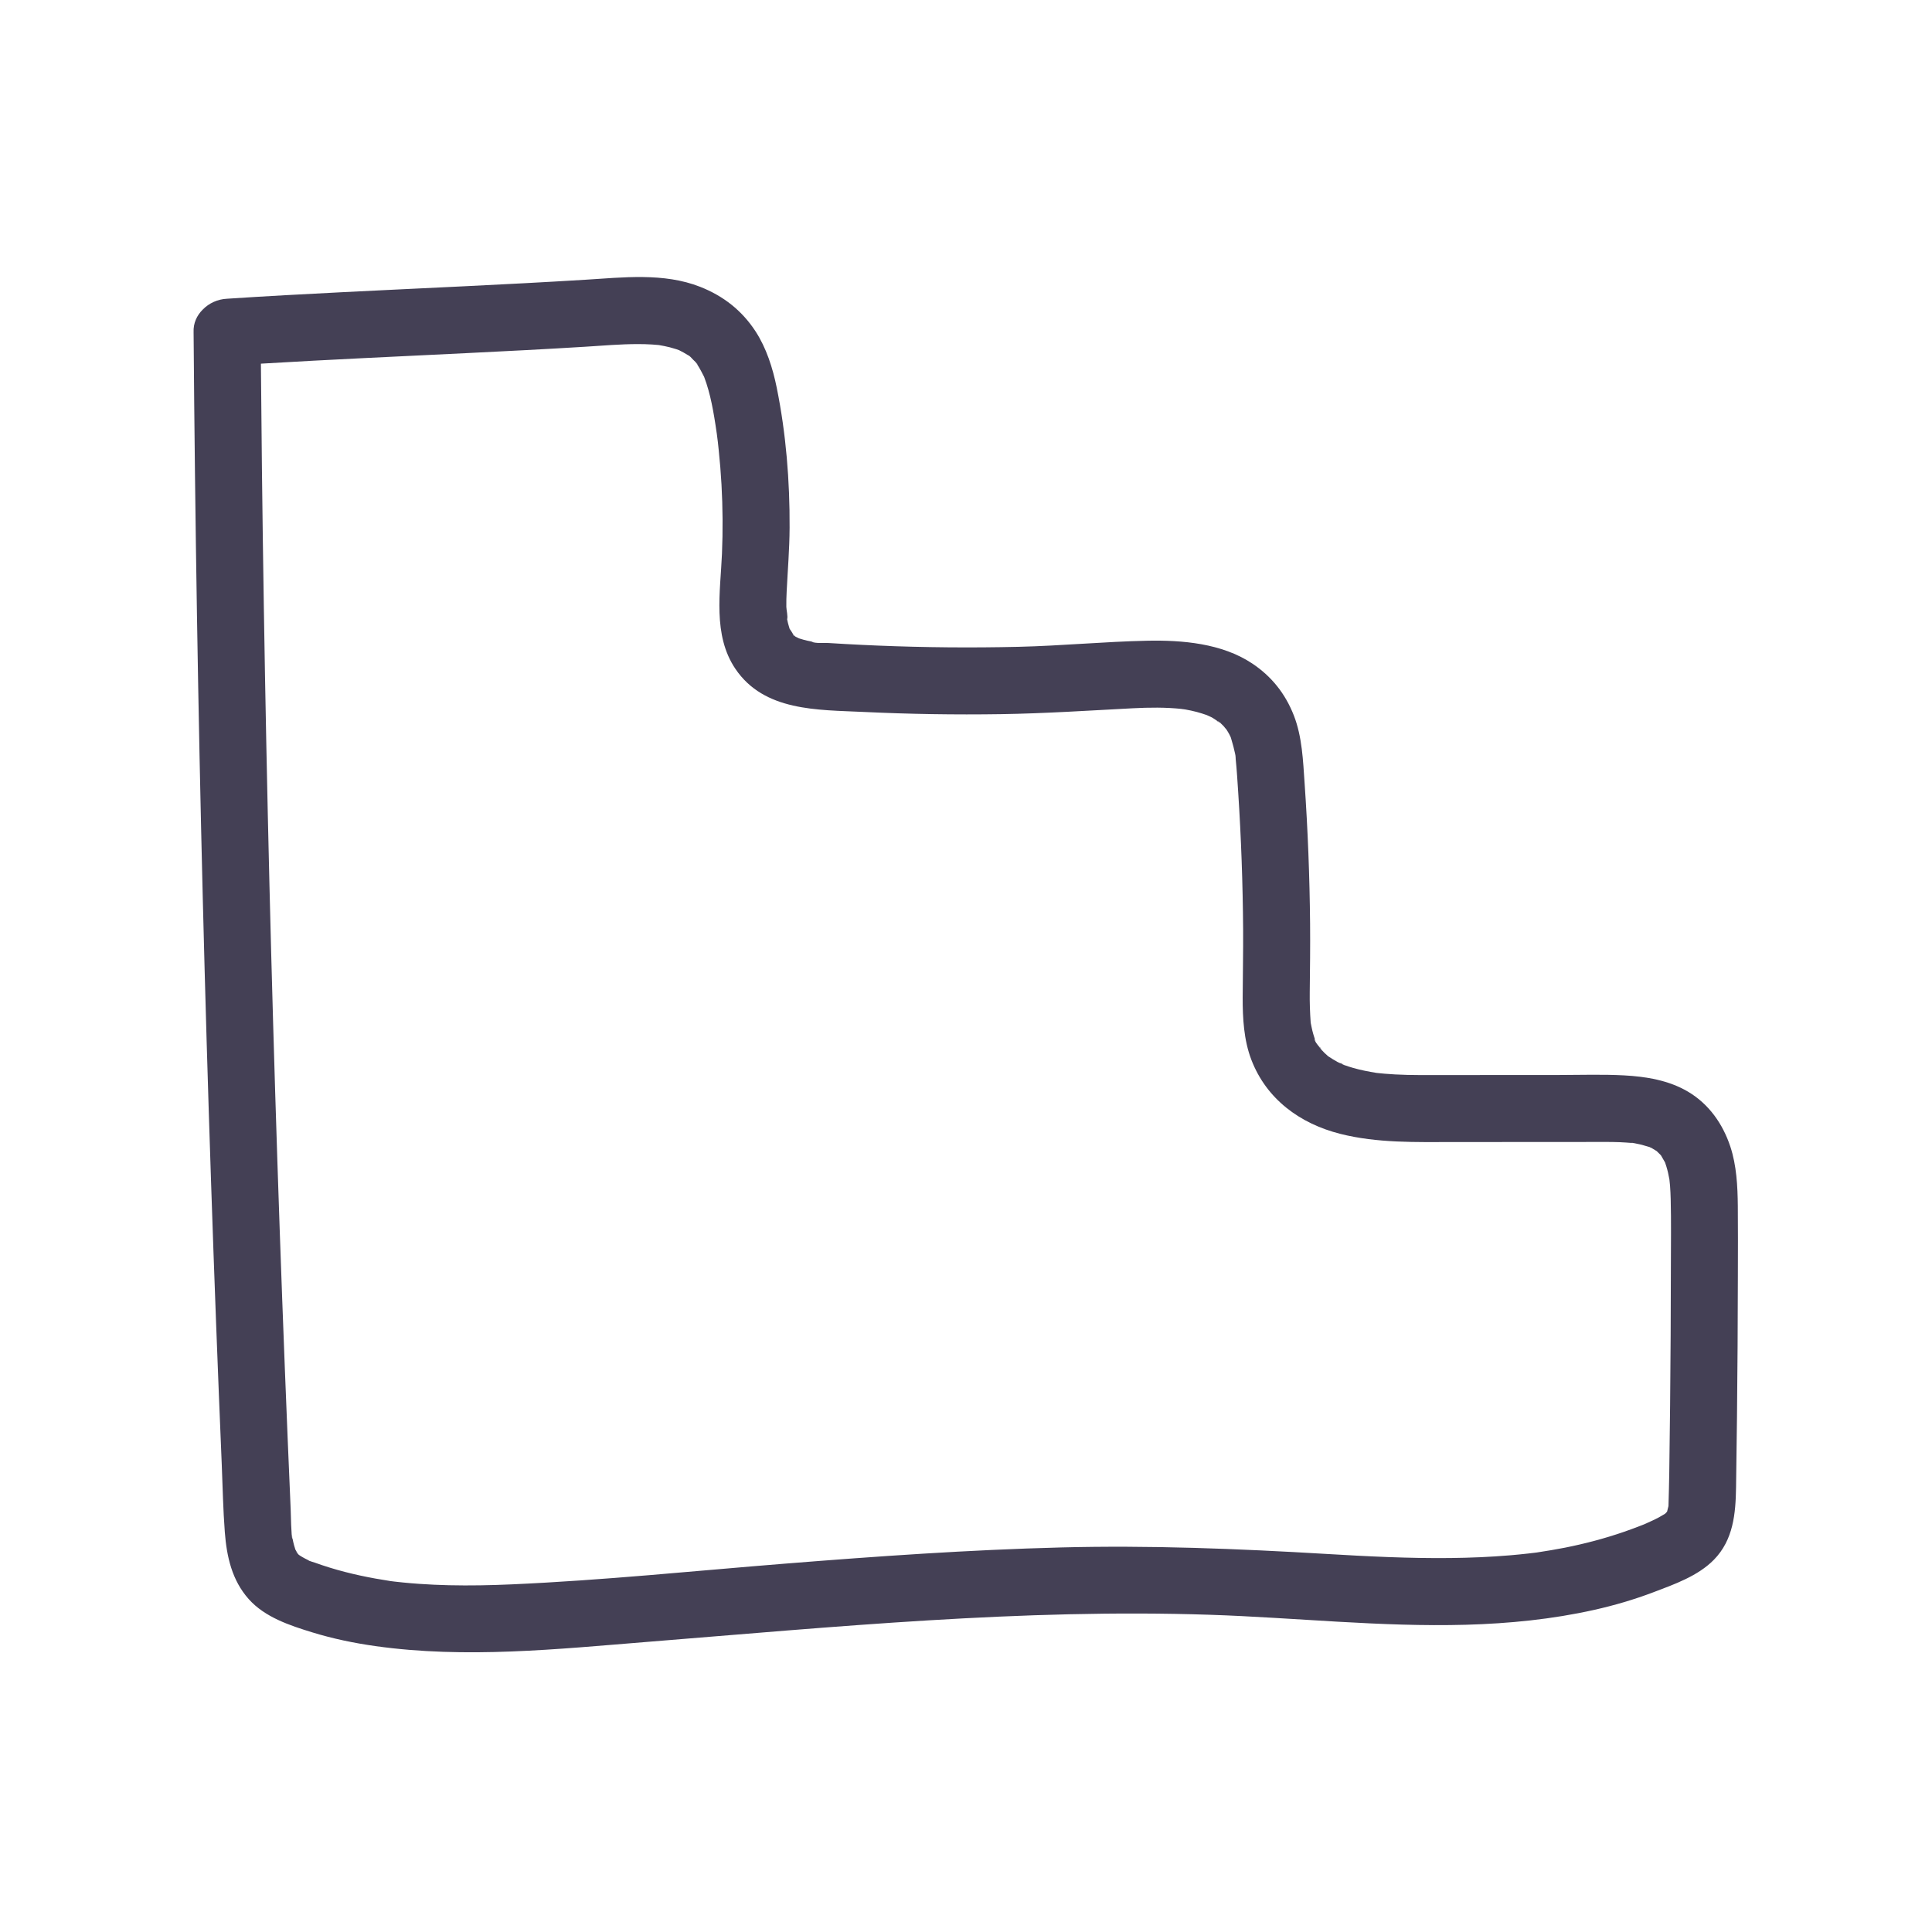 <svg xmlns="http://www.w3.org/2000/svg" xmlns:xlink="http://www.w3.org/1999/xlink" width="1080" viewBox="0 0 810 810" height="1080" preserveAspectRatio="xMidYMid meet"><g id="0f9c93b524"><path style=" stroke:none;fill-rule:nonzero;fill:#444055;fill-opacity:1;" d="M 563.355 446.449 C 563.375 446.457 563.398 446.461 563.418 446.469 C 561.648 445.25 561.711 445.531 562.395 445.969 C 562.715 446.109 563.023 446.262 563.312 446.43 C 563.328 446.438 563.344 446.441 563.355 446.449 Z M 563.355 446.449 "></path><path style=" stroke:none;fill-rule:nonzero;fill:#444055;fill-opacity:1;" d="M 728.586 505.559 C 728.504 497.289 728.066 488.598 725.445 480.695 C 722.277 471.156 716.441 462.855 707.691 457.68 C 699.613 452.902 690.148 451.363 680.918 450.859 C 671.945 450.375 662.902 450.688 653.922 450.695 C 644.078 450.703 634.234 450.707 624.391 450.711 C 614.676 450.719 604.961 450.758 595.246 450.727 C 591.805 450.715 588.363 450.648 584.926 450.461 C 583.473 450.383 582.016 450.285 580.566 450.16 C 579.691 450.086 578.824 450.004 577.953 449.91 C 577.637 449.875 577.32 449.84 577 449.805 C 573.738 449.266 570.5 448.648 567.32 447.734 C 566.004 447.359 564.707 446.938 563.418 446.469 C 563.504 446.523 563.578 446.578 563.668 446.641 C 563.559 446.562 563.43 446.5 563.312 446.43 C 562.965 446.297 562.645 446.125 562.395 445.969 C 561.84 445.727 561.262 445.5 560.758 445.23 C 559.398 444.508 558.129 443.668 556.832 442.84 C 556.309 442.363 555.77 441.906 555.262 441.406 C 554.848 441.004 554.465 440.578 554.074 440.152 C 554.148 440.309 554.223 440.453 554.305 440.645 C 554.223 440.453 554.105 440.254 553.973 440.043 C 553.855 439.918 553.742 439.793 553.625 439.672 C 553.332 439.371 553.207 439.129 553.191 439.008 C 552.23 437.82 551.082 436.52 551.129 435.363 C 551.328 435.855 551.527 436.348 551.727 436.84 C 551.477 436.207 551.242 435.566 551.027 434.922 C 550.707 433.953 550.426 432.973 550.184 431.98 C 549.938 430.984 549.77 429.973 549.551 428.969 C 549.535 428.891 549.523 428.844 549.508 428.777 C 549.504 428.715 549.504 428.676 549.5 428.605 C 549.211 424.418 549.066 420.262 549.117 416.062 C 549.227 406.445 549.348 396.832 549.262 387.215 C 549.078 367.609 548.316 348.012 546.969 328.457 C 546.312 318.934 545.949 308.902 542.434 299.922 C 538.863 290.809 533.102 283.547 524.926 278.125 C 512.262 269.727 495.711 268.316 480.926 268.629 C 462.945 269.008 445 270.758 427.008 271.18 C 407.387 271.641 387.754 271.469 368.148 270.668 C 363.652 270.484 359.16 270.27 354.672 270.02 C 352.223 269.883 349.773 269.738 347.324 269.582 C 345.441 269.461 341.824 269.871 340.152 268.996 C 340.738 269.078 341.32 269.156 341.906 269.238 C 341.246 269.141 340.594 269.035 339.941 268.91 C 338.973 268.727 338.008 268.516 337.051 268.258 C 336.422 268.09 335.805 267.879 335.18 267.699 C 335.102 267.676 335.051 267.664 334.984 267.645 C 334.977 267.641 334.973 267.637 334.961 267.633 C 334.746 267.5 334.121 267.234 333.551 266.941 C 333.195 266.633 332.844 266.312 332.516 265.977 C 332.512 265.977 332.512 265.973 332.512 265.973 C 332.281 265.371 331.434 264.203 331.043 263.609 C 330.828 262.797 330.547 262.004 330.348 261.184 C 330.223 260.668 330.113 260.148 330.012 259.629 C 330.391 258.43 329.691 255.637 329.672 254.398 C 329.645 252.281 329.707 250.16 329.809 248.047 C 330.254 239.113 330.996 230.223 331.043 221.266 C 331.148 201.684 329.551 181.719 325.645 162.516 C 323.977 154.328 321.324 145.902 316.727 138.867 C 311.02 130.129 303.203 124.051 293.547 120.25 C 278.285 114.246 261.152 116.316 245.215 117.293 C 211.324 119.375 177.402 120.789 143.496 122.504 C 127.395 123.316 111.297 124.18 95.211 125.242 C 91.254 125.422 87.586 127.113 84.984 129.809 C 82.539 132.238 80.992 135.496 81.164 139.289 C 81.77 218.465 83.051 297.629 85.02 376.781 C 86.988 455.93 89.641 535.062 92.977 614.168 C 93.371 623.547 93.531 632.98 94.254 642.344 C 95.047 652.617 97.227 662.523 104.281 670.434 C 111.059 678.039 121.473 681.469 130.922 684.375 C 139.562 687.031 148.418 688.867 157.363 690.129 C 195.277 695.477 233.617 691.398 271.555 688.355 C 349.988 682.066 428.582 674.383 507.359 677.004 C 543.109 678.195 578.809 682.18 614.613 681.188 C 632.633 680.688 650.766 678.895 668.379 674.949 C 676.797 673.066 685.098 670.633 693.164 667.57 C 701.918 664.246 711.875 660.77 718.586 653.906 C 726.711 645.59 727.676 634.641 727.848 623.625 C 728 613.734 728.133 603.844 728.242 593.953 C 728.457 574.172 728.582 554.391 728.609 534.605 C 728.629 524.922 728.68 515.238 728.586 505.559 Z M 692.789 481.375 C 692.523 481.266 692.258 481.156 691.996 481.047 C 692.48 481.203 692.805 481.328 692.789 481.375 Z M 684.961 479.246 C 684.418 479.191 683.805 479.125 683.816 479.09 C 683.828 479.047 684.332 479.125 684.961 479.246 Z M 333.402 266.867 C 332.938 266.617 332.531 266.359 332.477 266.148 C 332.496 266.164 332.516 266.18 332.535 266.195 C 332.547 266.211 332.555 266.219 332.57 266.234 C 332.57 266.23 332.562 266.219 332.562 266.215 C 332.844 266.434 333.121 266.648 333.402 266.867 Z M 292.48 152.906 C 292.203 152.547 291.926 152.188 291.648 151.828 C 292.098 152.281 292.512 152.746 292.48 152.906 Z M 289.371 149.523 C 289.156 149.363 288.891 149.164 288.547 148.91 C 288.668 148.883 289.004 149.168 289.371 149.523 Z M 124.141 650.566 C 124.316 650.801 124.465 651 124.598 651.18 C 124.324 650.883 124.121 650.641 124.141 650.566 Z M 125.766 652.297 C 125.906 652.402 126.062 652.52 126.242 652.652 C 126.184 652.637 126 652.496 125.766 652.297 Z M 700.523 530.895 C 700.504 550.262 700.395 569.633 700.199 589.004 C 700.102 598.484 699.984 607.961 699.848 617.438 C 699.781 622.039 699.648 626.629 699.52 631.227 C 699.516 631.309 699.516 631.359 699.516 631.434 C 699.504 631.473 699.492 631.5 699.48 631.547 C 699.301 632.18 699.145 632.867 698.996 633.504 C 698.984 633.566 698.977 633.602 698.965 633.656 C 698.926 633.719 698.898 633.762 698.855 633.832 C 698.832 633.867 698.82 633.887 698.801 633.918 C 698.547 634.176 698.305 634.449 698.039 634.691 C 698.031 634.699 698.027 634.703 698.023 634.707 C 697.965 634.738 697.922 634.758 697.855 634.793 C 697.012 635.246 696.211 635.789 695.355 636.238 C 693.902 637.012 692.398 637.699 690.895 638.367 C 690.77 638.426 690.5 638.551 690.199 638.691 C 689.238 639.148 688.203 639.504 687.211 639.891 C 685.027 640.746 682.824 641.555 680.602 642.316 C 672.621 645.059 664.441 647.211 656.164 648.859 C 652.285 649.633 648.383 650.254 644.477 650.859 C 644.34 650.879 644.25 650.891 644.141 650.91 C 644.066 650.918 644.008 650.926 643.922 650.938 C 642.848 651.062 641.773 651.199 640.695 651.32 C 638.18 651.605 635.66 651.852 633.137 652.066 C 624.785 652.777 616.402 653.117 608.023 653.211 C 590.672 653.402 573.332 652.523 556.02 651.492 C 518.883 649.285 481.902 647.816 444.691 648.777 C 406.148 649.77 367.676 652.488 329.246 655.555 C 291.055 658.602 252.836 662.562 214.551 664.25 C 205.785 664.637 197.012 664.816 188.242 664.613 C 184.07 664.516 179.898 664.332 175.738 664.039 C 173.477 663.883 171.215 663.691 168.957 663.465 C 167.828 663.352 166.703 663.23 165.578 663.102 C 164.953 663.027 164.328 662.949 163.703 662.871 C 155.141 661.555 146.676 659.828 138.387 657.277 C 136.223 656.609 134.07 655.895 131.938 655.125 C 131.305 654.898 130.414 654.691 129.684 654.387 C 129.465 654.238 129.215 654.086 128.996 653.98 C 128.227 653.609 127.465 653.215 126.727 652.785 C 126.438 652.605 126.145 652.43 125.855 652.25 C 125.621 652.09 125.453 651.973 125.312 651.883 C 125.184 651.762 125.059 651.641 124.934 651.516 C 124.871 651.422 124.801 651.324 124.719 651.203 C 124.402 650.699 124.105 650.18 123.832 649.648 C 123.832 649.645 123.832 649.645 123.832 649.641 C 123.676 649.051 123.457 648.469 123.293 647.879 C 123.047 646.984 122.848 646.074 122.668 645.16 C 122.613 644.855 122.559 644.543 122.504 644.238 C 122.262 642.688 122.301 642.996 122.609 645.168 C 122.113 645.125 121.906 633.738 121.863 632.699 C 121.43 622.812 121.012 612.922 120.602 603.035 C 119.801 583.672 119.043 564.305 118.324 544.934 C 116.887 506.199 115.613 467.457 114.504 428.711 C 112.281 351.219 110.715 273.703 109.809 196.184 C 109.637 181.613 109.508 167.039 109.387 152.469 C 138.203 150.738 167.047 149.453 195.879 148.035 C 212.328 147.23 228.773 146.391 245.215 145.379 C 252.637 144.922 260.07 144.254 267.516 144.258 C 269.449 144.262 271.391 144.309 273.32 144.43 C 274.281 144.488 275.234 144.594 276.191 144.66 C 276.207 144.66 276.211 144.66 276.227 144.664 C 277.766 144.941 279.301 145.211 280.82 145.605 C 281.719 145.836 282.605 146.094 283.488 146.383 C 283.895 146.516 284.301 146.668 284.707 146.812 C 285.965 147.465 287.215 148.105 288.406 148.883 C 288.664 149.055 288.918 149.227 289.172 149.398 C 289.289 149.484 289.383 149.547 289.469 149.617 C 289.969 150.109 290.492 150.695 290.613 150.82 C 290.727 150.93 291.152 151.324 291.57 151.746 C 291.879 152.172 292.18 152.605 292.465 153.043 C 293.492 154.613 294.305 156.262 295.168 157.922 C 295.184 157.949 295.191 157.961 295.203 157.988 C 295.211 158.004 295.211 158.012 295.219 158.031 C 295.527 158.93 295.871 159.812 296.164 160.715 C 296.758 162.535 297.266 164.375 297.719 166.234 C 298.66 170.113 299.34 174.047 299.949 177.988 C 300.133 179.184 300.305 180.383 300.484 181.578 C 300.504 181.719 300.523 181.84 300.539 181.953 C 300.867 184.176 301.086 186.422 301.32 188.652 C 301.828 193.465 302.215 198.289 302.488 203.121 C 303.027 212.789 303.094 222.48 302.691 232.148 C 302.02 248.105 298.742 266.242 308.309 280.406 C 320.379 298.277 342.758 297.57 362.016 298.484 C 381.211 299.398 400.434 299.707 419.645 299.41 C 438.109 299.125 456.48 297.91 474.91 296.945 C 481.801 296.586 488.742 296.508 495.609 297.242 C 495.82 297.262 496.68 297.34 497.105 297.379 C 496.938 297.363 496.68 297.34 496.277 297.309 C 493.719 297.078 496.484 297.371 496.91 297.441 C 498.547 297.73 500.168 298.074 501.77 298.496 C 503.172 298.859 504.531 299.328 505.898 299.781 C 506.609 300.137 507.395 300.418 508.078 300.785 C 508.84 301.195 509.578 301.746 510.324 302.258 C 510.5 302.285 511.031 302.539 511.559 303.016 C 511.711 303.098 511.859 303.195 512.012 303.262 C 511.875 303.199 511.754 303.145 511.633 303.09 C 512.09 303.504 512.531 303.934 512.961 304.379 C 513.281 304.711 513.68 305.336 514.07 305.672 C 514.543 306.387 514.988 307.113 515.395 307.867 C 515.582 308.215 515.746 308.574 515.918 308.93 C 515.969 309.055 516.02 309.199 516.082 309.367 C 516.543 311.082 517.102 312.754 517.469 314.496 C 517.664 315.445 518.078 316.695 518.035 317.664 C 518.039 317.582 518.039 317.52 518.043 317.445 C 518.039 317.742 518.047 318.023 518.066 318.207 C 518.543 322.828 518.812 327.48 519.117 332.117 C 520.363 351.273 521.051 370.465 521.184 389.66 C 521.246 399.16 521.035 408.652 521 418.148 C 520.969 426.895 521.477 436.074 524.633 444.305 C 530.969 460.832 545.031 471.102 561.887 475.367 C 577.461 479.309 593.695 478.816 609.621 478.809 C 628.898 478.797 648.176 478.785 667.453 478.773 C 671.305 478.77 675.156 478.723 679.004 478.863 C 680.918 478.934 682.816 479.098 684.723 479.238 C 684.863 479.25 684.977 479.258 685.082 479.266 C 686.082 479.457 687.328 479.73 687.504 479.77 C 687.797 479.836 690.113 480.453 691.582 480.91 C 691.965 481.094 692.348 481.277 692.723 481.48 C 693.352 481.828 693.941 482.254 694.566 482.598 C 695.148 483.176 695.73 483.766 696.32 484.328 C 696.332 484.34 696.336 484.344 696.344 484.352 C 696.922 485.352 697.504 486.352 698.078 487.359 C 698.246 487.918 698.457 488.461 698.625 489.02 C 699.164 490.77 699.566 492.559 699.883 494.363 C 699.891 494.418 699.902 494.473 699.91 494.527 C 699.949 495.133 700.16 496.961 700.172 497.125 C 700.316 499 700.395 500.879 700.445 502.758 C 700.684 512.133 700.531 521.523 700.523 530.895 Z M 700.523 530.895 "></path><path style=" stroke:none;fill-rule:nonzero;fill:#444055;fill-opacity:1;" d="M 511.637 303.094 C 511.613 303.07 511.59 303.047 511.57 303.027 C 511.566 303.027 511.562 303.023 511.562 303.023 C 511.145 302.797 510.73 302.543 510.324 302.266 C 510.117 302.23 510.379 302.5 511.637 303.094 Z M 511.637 303.094 "></path><path style=" stroke:none;fill-rule:nonzero;fill:#444055;fill-opacity:1;" d="M 554.074 440.152 C 553.523 439.027 553.168 438.797 553.191 439.012 C 553.48 439.367 553.758 439.715 553.973 440.043 C 554.004 440.078 554.039 440.117 554.074 440.152 Z M 554.074 440.152 "></path></g></svg>